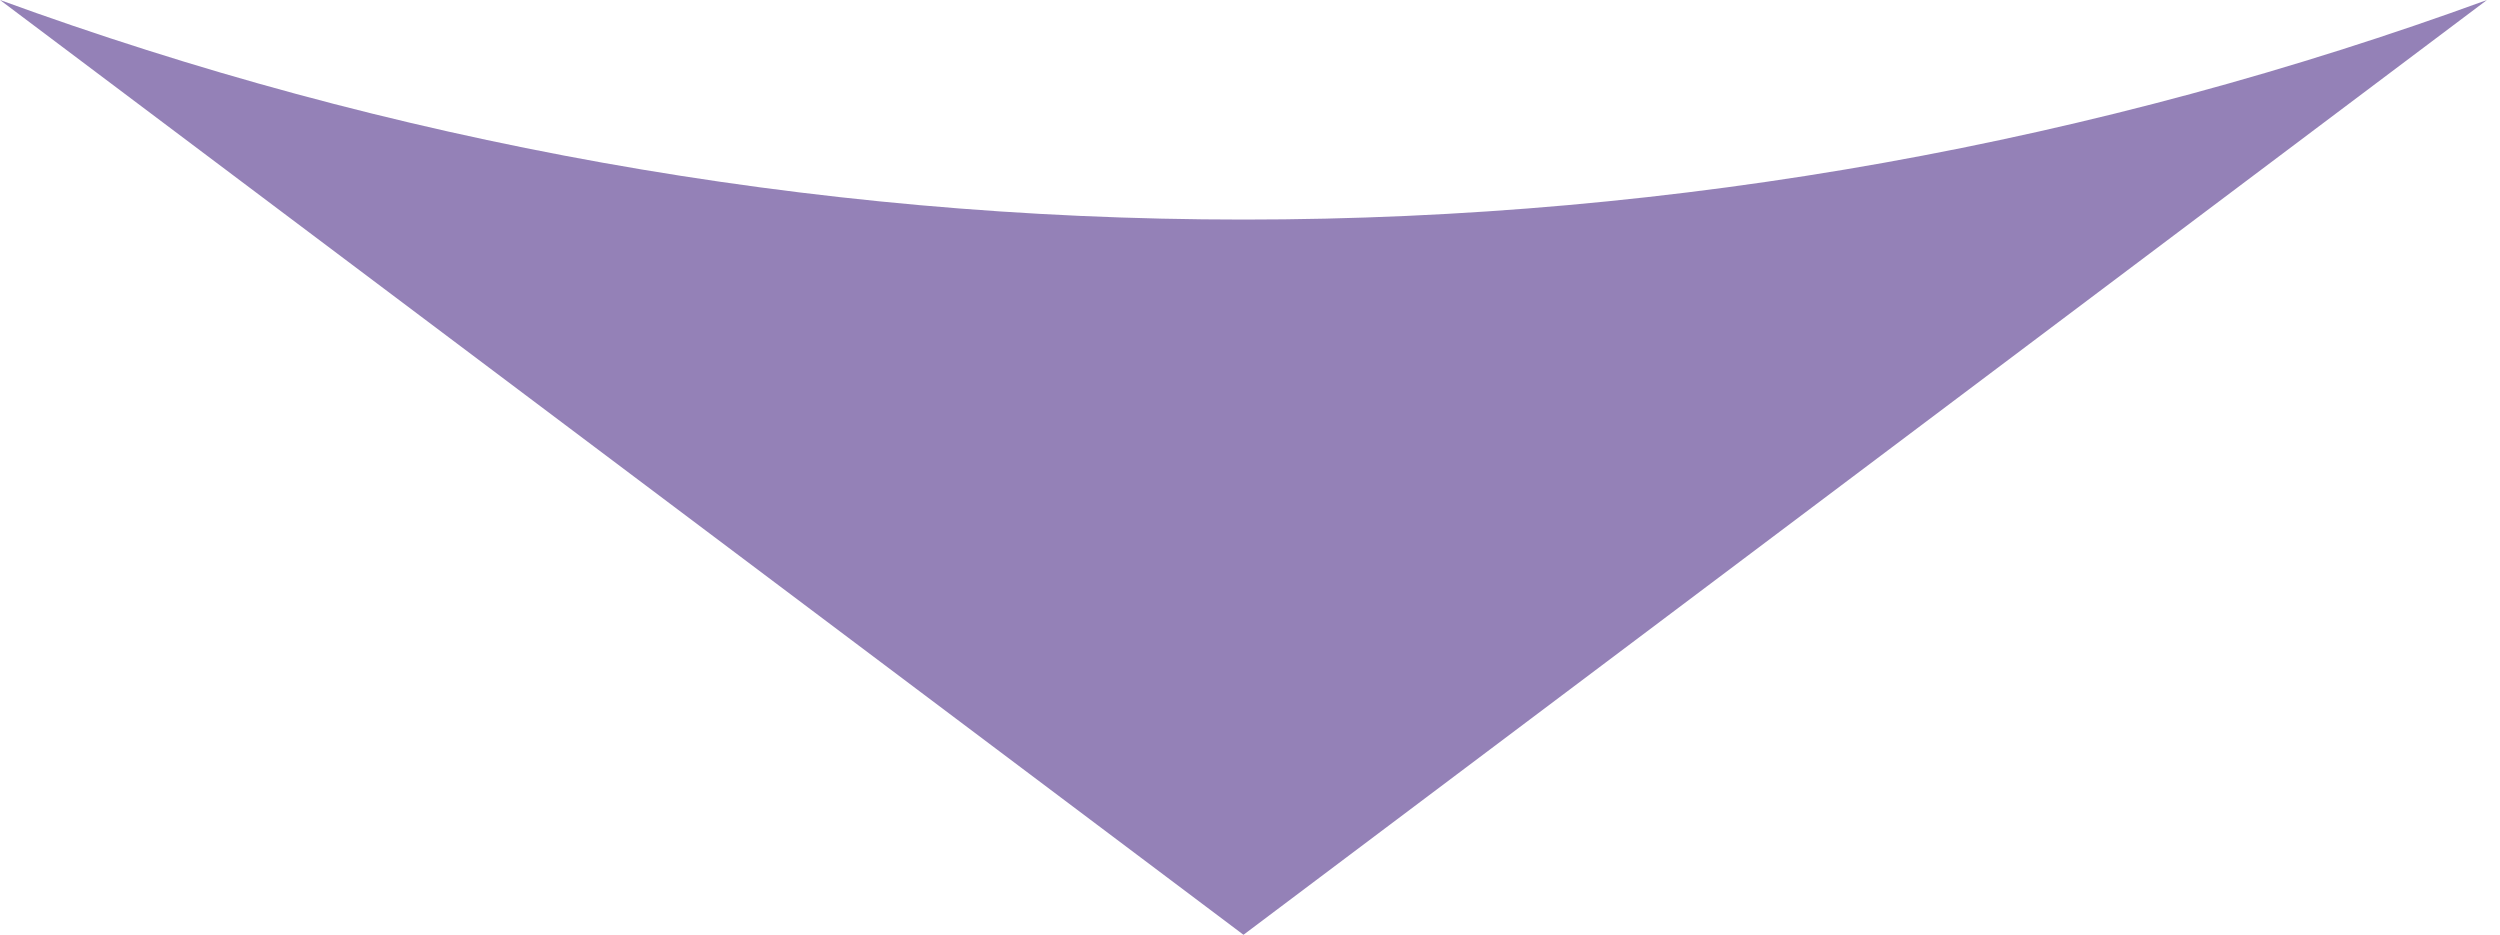 <svg xmlns="http://www.w3.org/2000/svg" viewBox="0 0 115 43" width="115" height="43"><style>.a{fill:#9481b7}</style><path class="a" d="m57.2 10.1c-20.1 0-39.4-3.6-57.2-10.1l57.2 43 57.2-43c-17.8 6.5-37.1 10.1-57.2 10.1z"></path></svg>